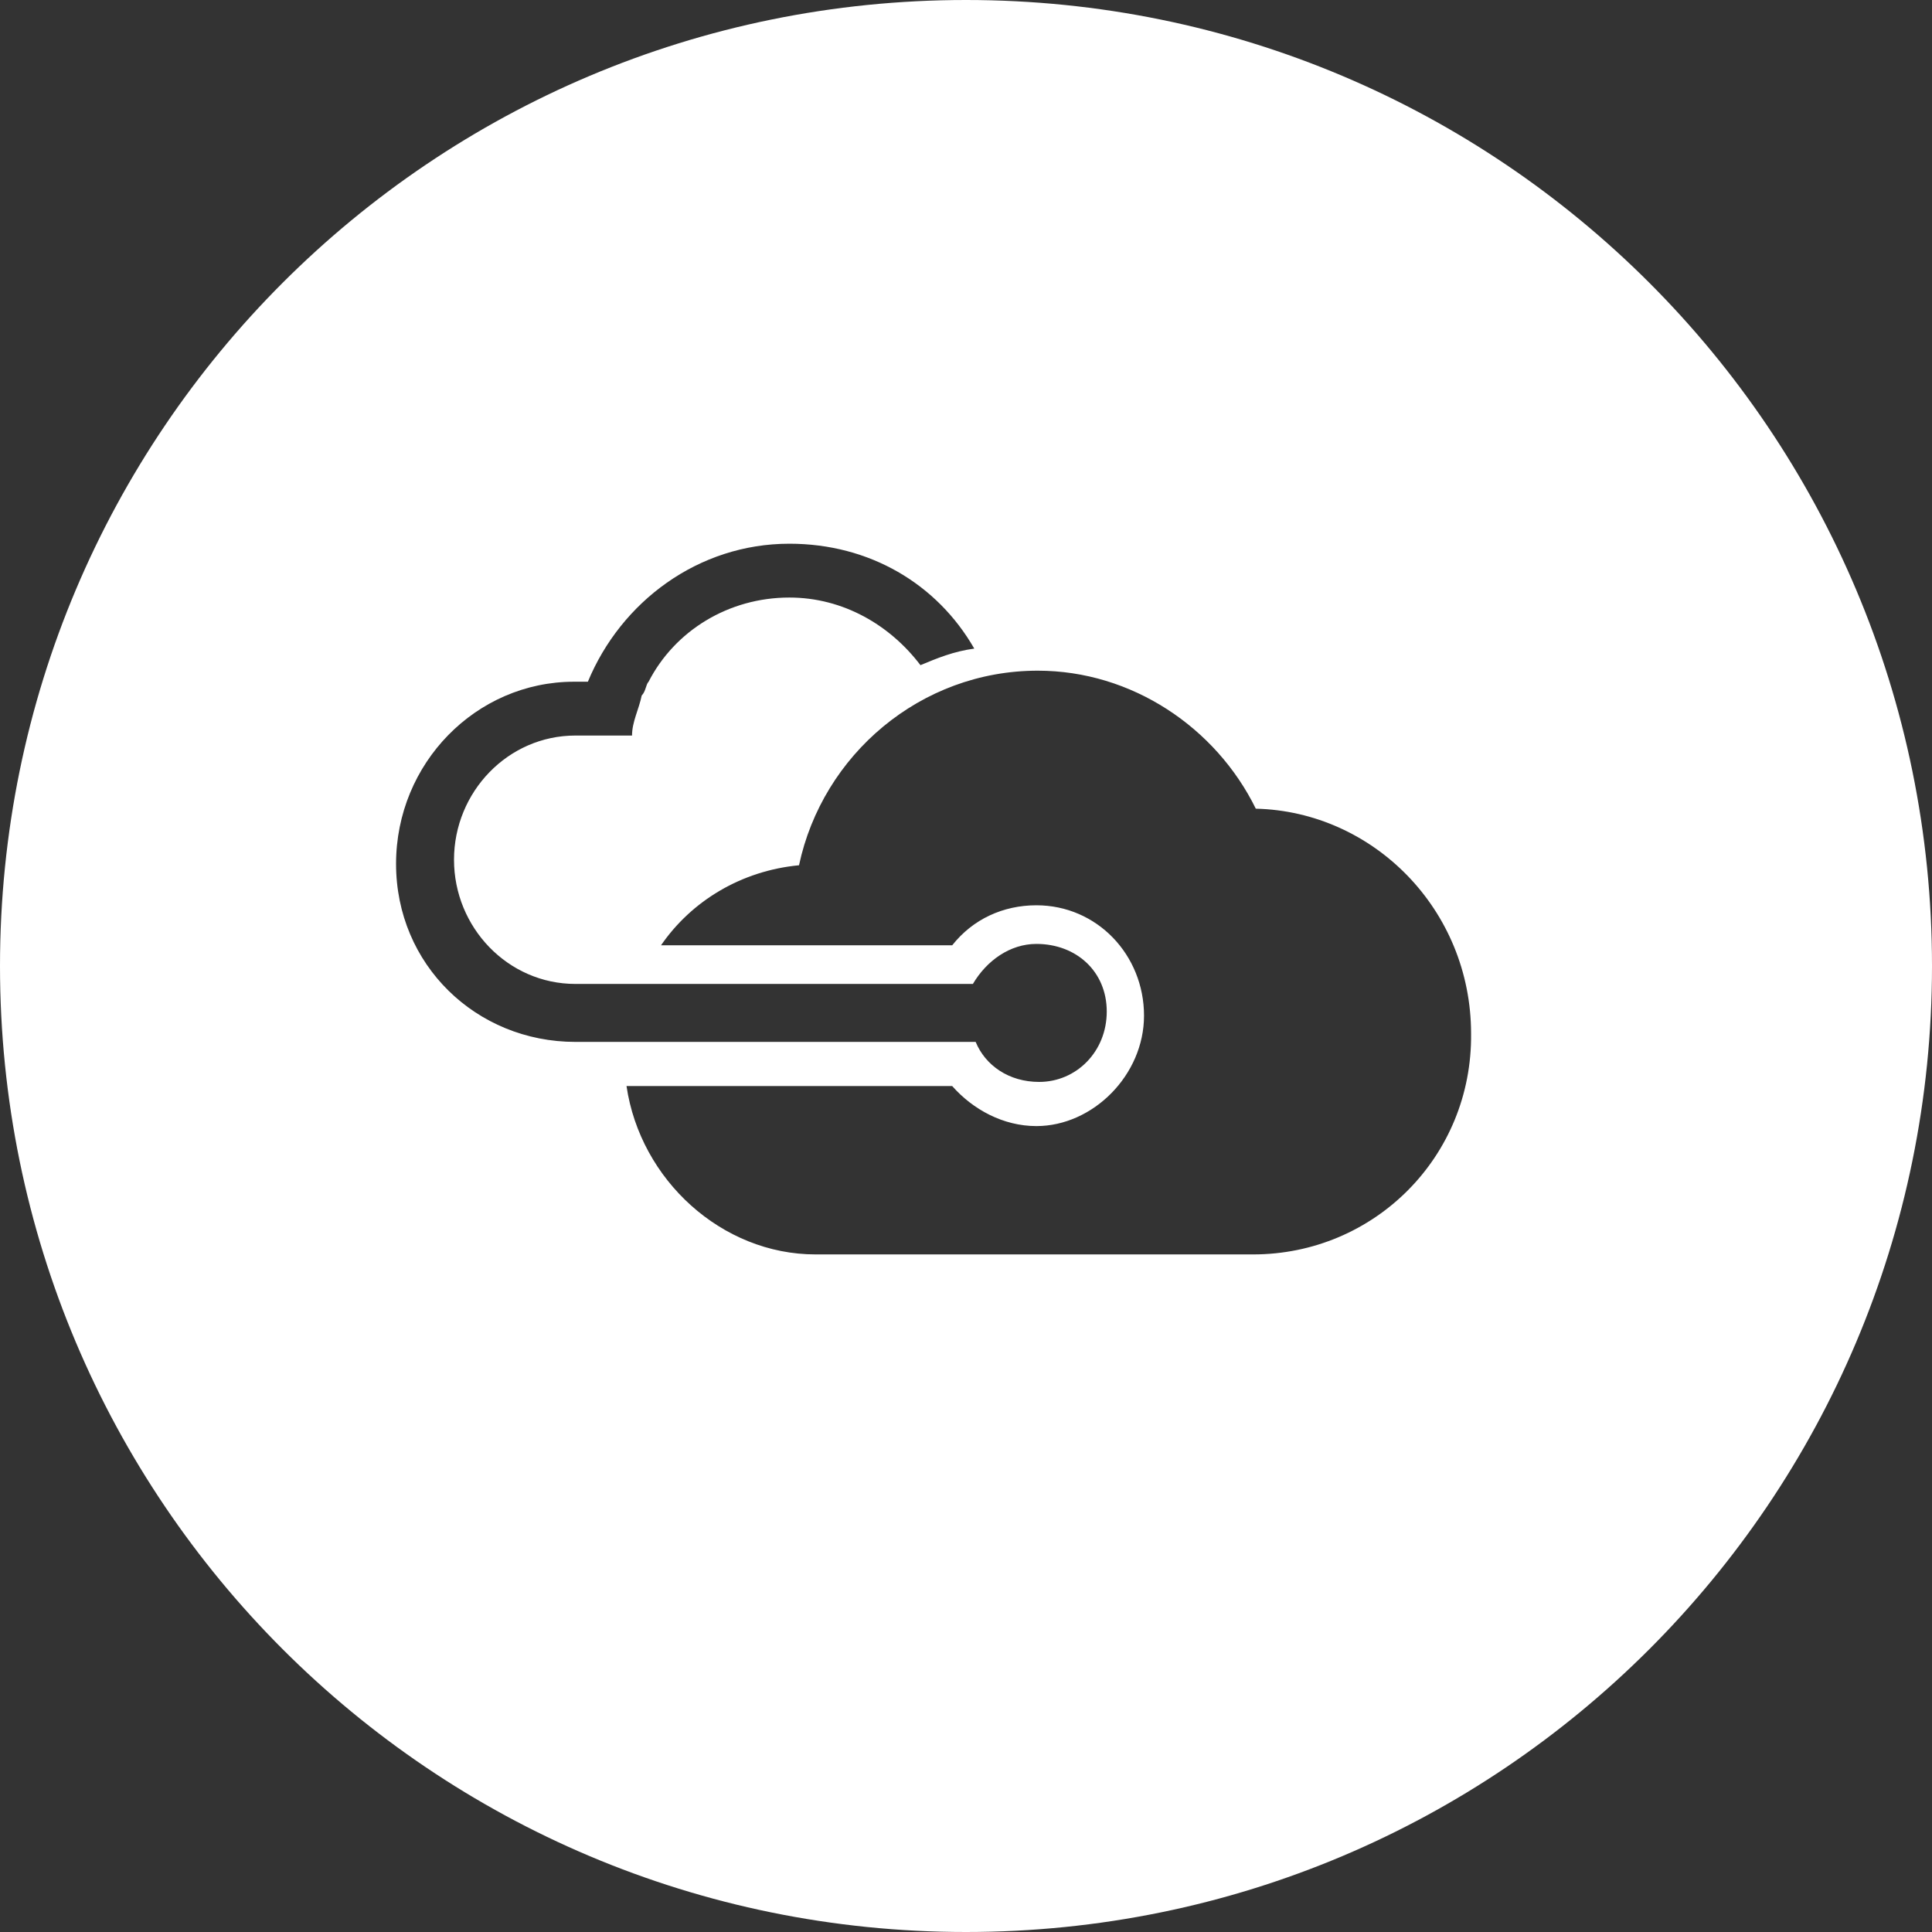 <?xml version="1.0" encoding="UTF-8"?>
<!-- Generator: Adobe Illustrator 21.1.0, SVG Export Plug-In . SVG Version: 6.00 Build 0)  -->
<svg xmlns="http://www.w3.org/2000/svg" xmlns:xlink="http://www.w3.org/1999/xlink" x="0px" y="0px" width="140px" height="140px" viewBox="0 0 140 140" style="enable-background:new 0 0 140 140;" xml:space="preserve">
<rect x="0" y="0" width="140" height="140" fill="#333333" stroke="none"/>
<style type="text/css">
	.st0{display:none;}
	.st1{display:inline;fill:#68110D;}
	.st2{display:inline;fill:#231F20;}
	.st3{fill:#FFFFFF;}
</style>
<g id="Layer_1" class="st0">
	<title>Combined Shape</title>
	<desc>Created with Sketch.</desc>
	<path id="Combined-Shape" class="st1" d="M70,140c-38.7,0-70-31.3-70-70S31.3,0,70,0s70,31.3,70,70S108.7,140,70,140z M98.1,60.1   c-3.4-9.6-11.7-17-21.9-19c5.1,5.2,8.8,11.7,10.6,19H98.1z M88,69.9c0,3.4-0.5,6.7-1.2,9.8h11.3c1.1-3.1,1.7-6.4,1.7-9.8   c0-2-0.2-4-0.6-5.9H87.6C87.8,65.9,88,67.9,88,69.9z M85.6,83.6c-2,5.7-5.2,10.9-9.4,15.1c8.8-1.8,16.1-7.4,20.1-15.1H85.6z    M56.7,69.9c0,3.4,0.5,6.7,1.4,9.8h24.7c0.9-3.1,1.4-6.4,1.4-9.8c0-2-0.2-4-0.5-5.9H57.2C56.9,65.9,56.7,67.8,56.7,69.9z    M82.7,60.1c-2.1-7.6-6.4-14.2-12.4-19.1C64.5,45.8,60.1,52.5,58,60.1H82.7z M59.3,83.6c2.4,5.9,6.2,11.2,11.1,15.1   c4.9-4,8.7-9.2,11-15.1H59.3z M54,60.1c1.8-7.3,5.5-13.8,10.6-19c-10.2,2.1-18.5,9.4-21.9,19H54z M44.4,83.6   c4,7.7,11.4,13.3,20.1,15.1c-4.2-4.2-7.4-9.4-9.4-15.1H44.4z M52.8,69.9c0-2,0.2-4,0.5-5.9H41.6c-0.4,1.9-0.6,3.9-0.6,5.9   c0,3.4,0.6,6.7,1.7,9.8H54C53.2,76.5,52.8,73.2,52.8,69.9z"></path>
</g>
<g id="Layer_2" class="st0">
	<circle class="st2" cx="70" cy="70" r="70"></circle>
</g>
<g id="azure">
	<path class="st3" d="M70,0C31.3,0,0,31.3,0,70s31.3,70,70,70s70-31.3,70-70S108.7,0,70,0z M28.7,62.6c0-7.3,5.8-13.2,12.9-13.2h1   c2.4-5.8,8-10,14.6-10c5.8,0,10.7,2.9,13.4,7.6c-1.5,0.2-2.7,0.7-3.9,1.2c-2.2-2.9-5.6-4.9-9.5-4.9c-4.4,0-8.3,2.4-10.2,6.1   c-0.2,0.2-0.2,0.7-0.5,1c-0.2,1-0.7,1.9-0.7,2.9h-4.1c-4.9,0-8.8,4.1-8.8,9s3.9,9,8.8,9h28.8c1-1.7,2.7-2.9,4.6-2.9   c2.9,0,5.1,2,5.1,4.9s-2.2,5.1-4.9,5.1c-2.2,0-3.9-1.2-4.6-2.9h-29C34.5,75.5,28.7,69.9,28.7,62.6z M90.8,90.9H59.1   c-6.8,0-12.7-5.4-13.7-12.2h23.6c1.5,1.7,3.7,2.9,6.1,2.9c4.1,0,7.8-3.7,7.8-8c0-4.4-3.4-8-7.8-8c-2.4,0-4.6,1-6.1,2.9H47.9   c2.2-3.2,5.8-5.4,10-5.8c1.7-8,8.8-14.1,17.3-14.1c6.8,0,12.9,4.1,15.8,10c8.5,0.2,15.6,7.3,15.6,16.3   C106.7,83.8,99.6,90.9,90.8,90.9z"></path>
</g>
</svg>
